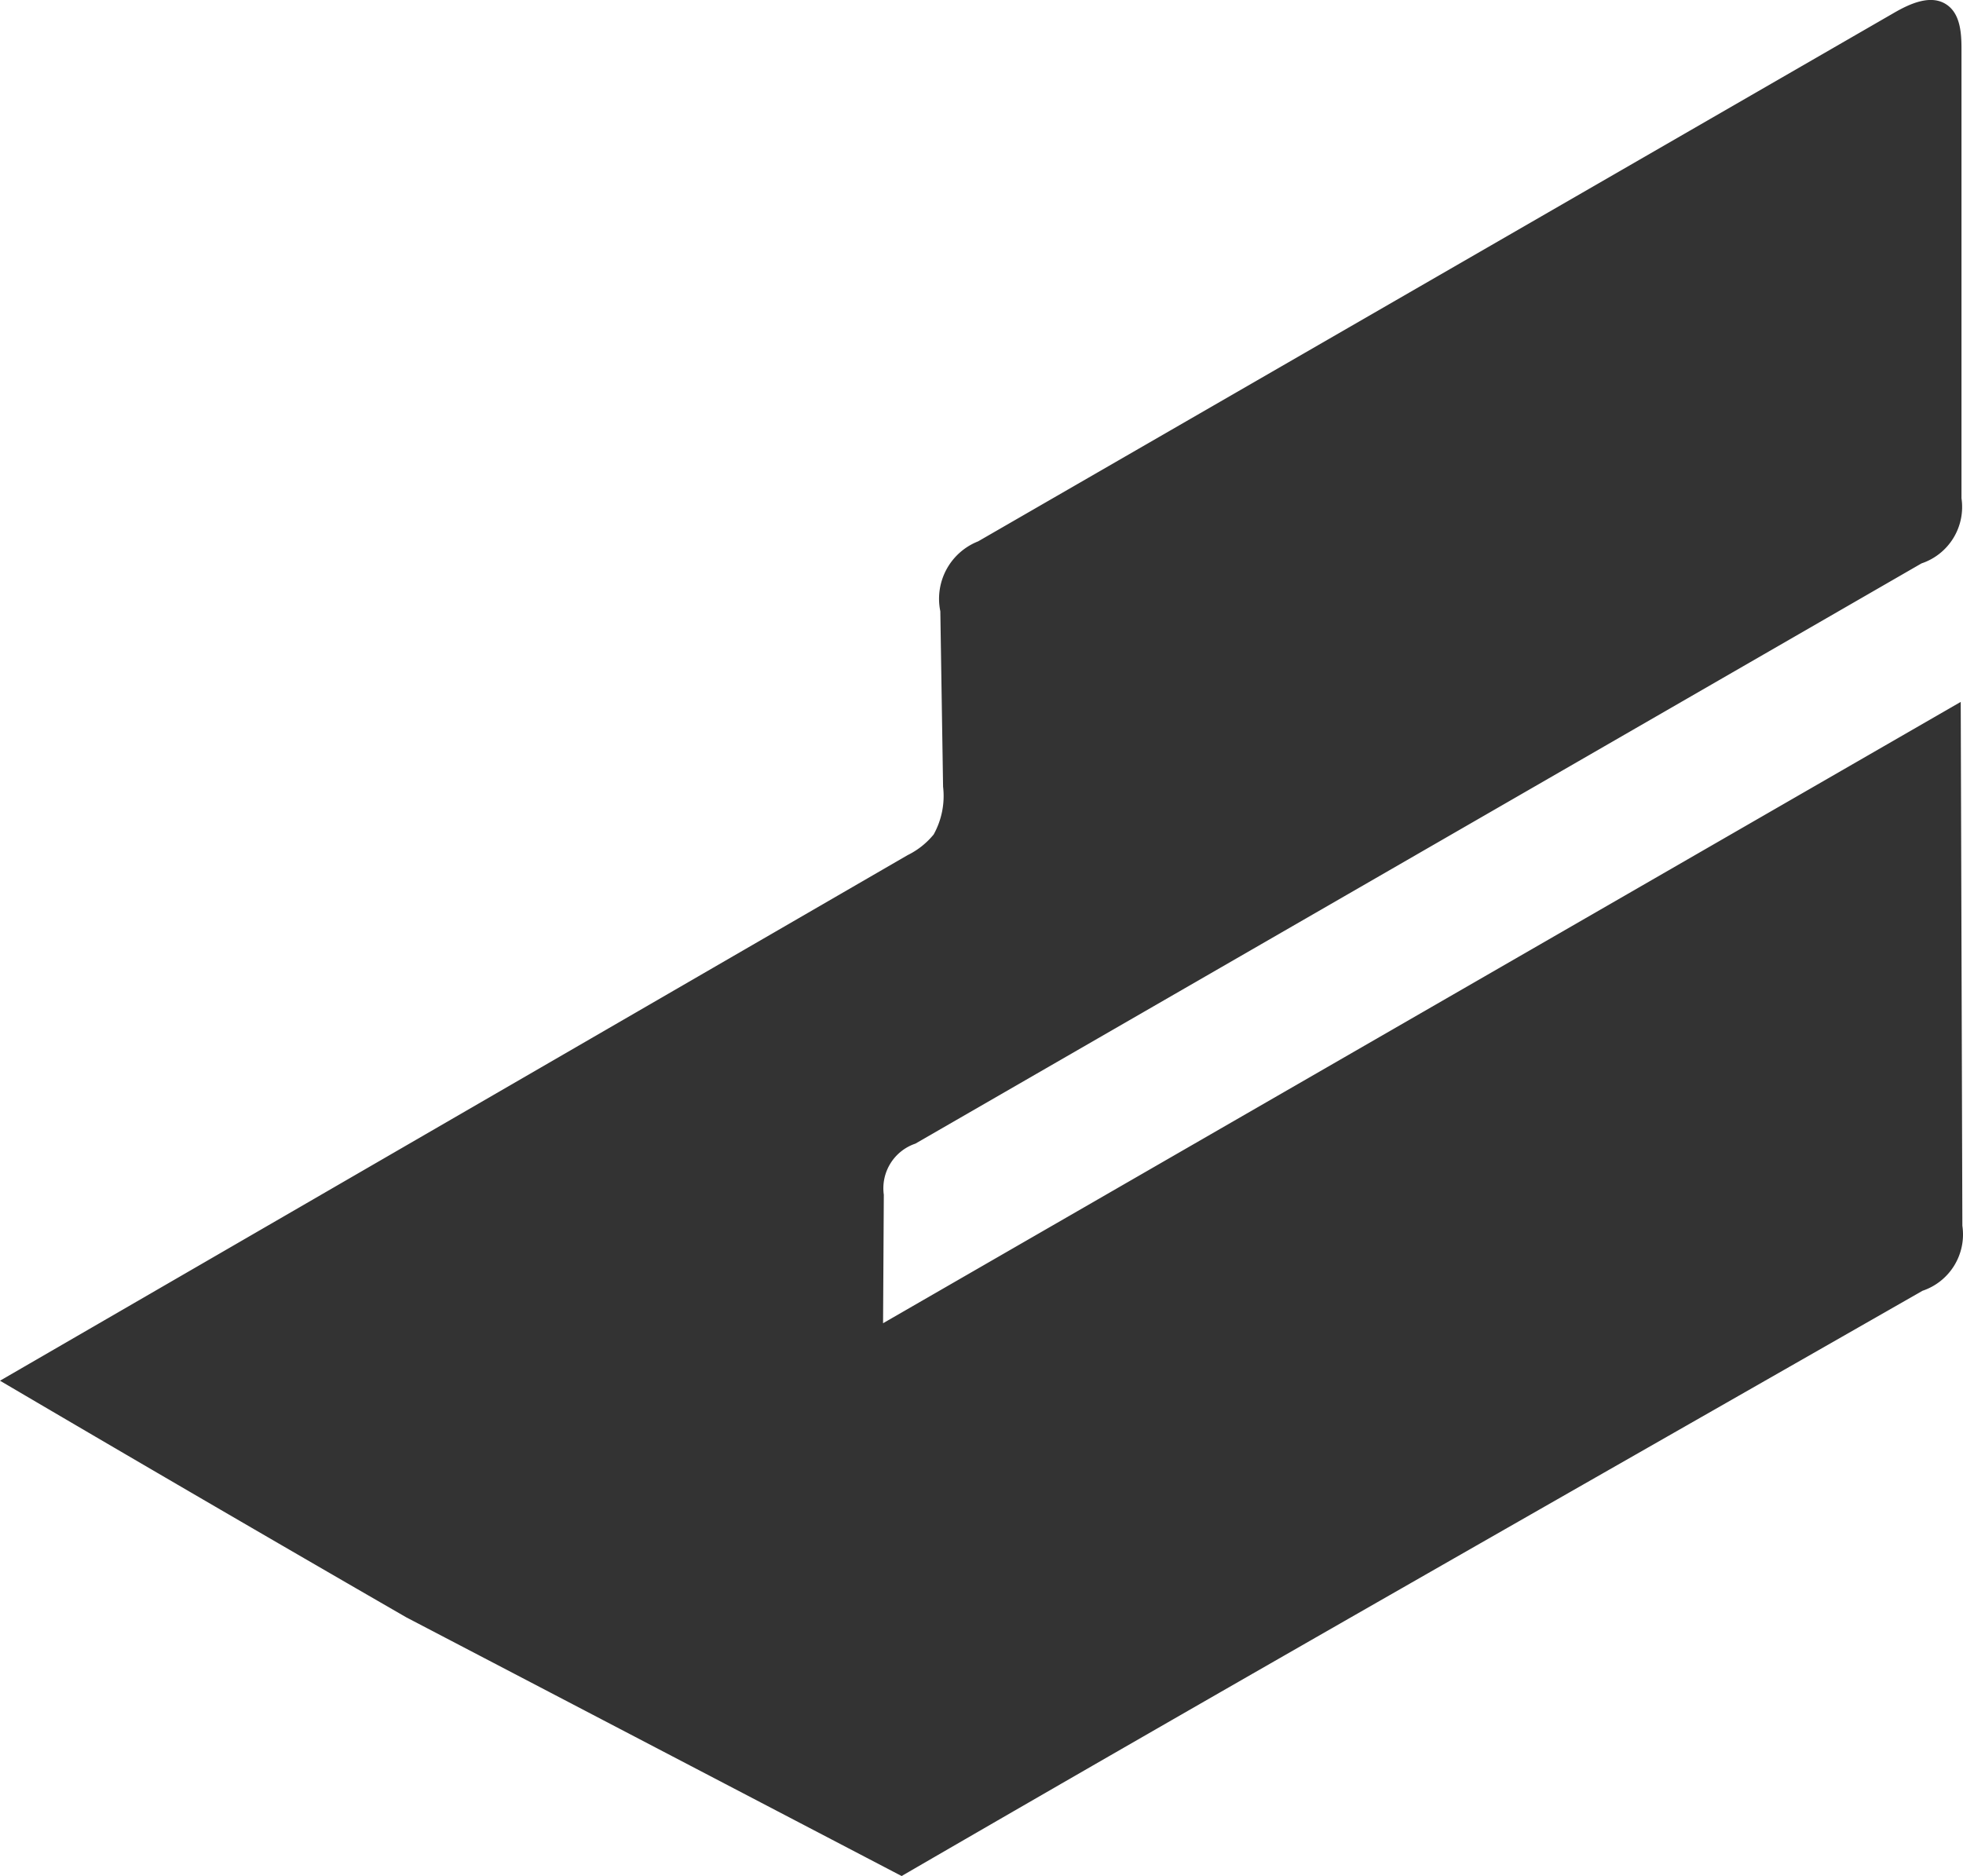 <svg xmlns="http://www.w3.org/2000/svg" width="154.192" height="147.344" viewBox="0 0 154.192 147.344">
  <path id="Tracé_9" data-name="Tracé 9" d="M252.254,786.14q-15.985-9.223-31.911-18.584l71.293-41.281a6.115,6.115,0,0,0,2.047-1.624,6.232,6.232,0,0,0,.738-3.75l-.216-13.78a4.848,4.848,0,0,1,2.973-5.492l71.923-41.5c1.289-.748,2.953-1.5,4.183-.63,1.033.729,1.132,2.185,1.132,3.445v35.3a4.672,4.672,0,0,1-3.14,5.118l-79.03,45.573a3.7,3.7,0,0,0-2.48,4.016l-.059,10.089,84.65-48.8.128,41.144a4.665,4.665,0,0,1-3.13,5.108c-26.744,15.286-53.536,30.513-80.191,45.967" transform="translate(-220.343 -659.111)" fill="#333"/>
</svg>
